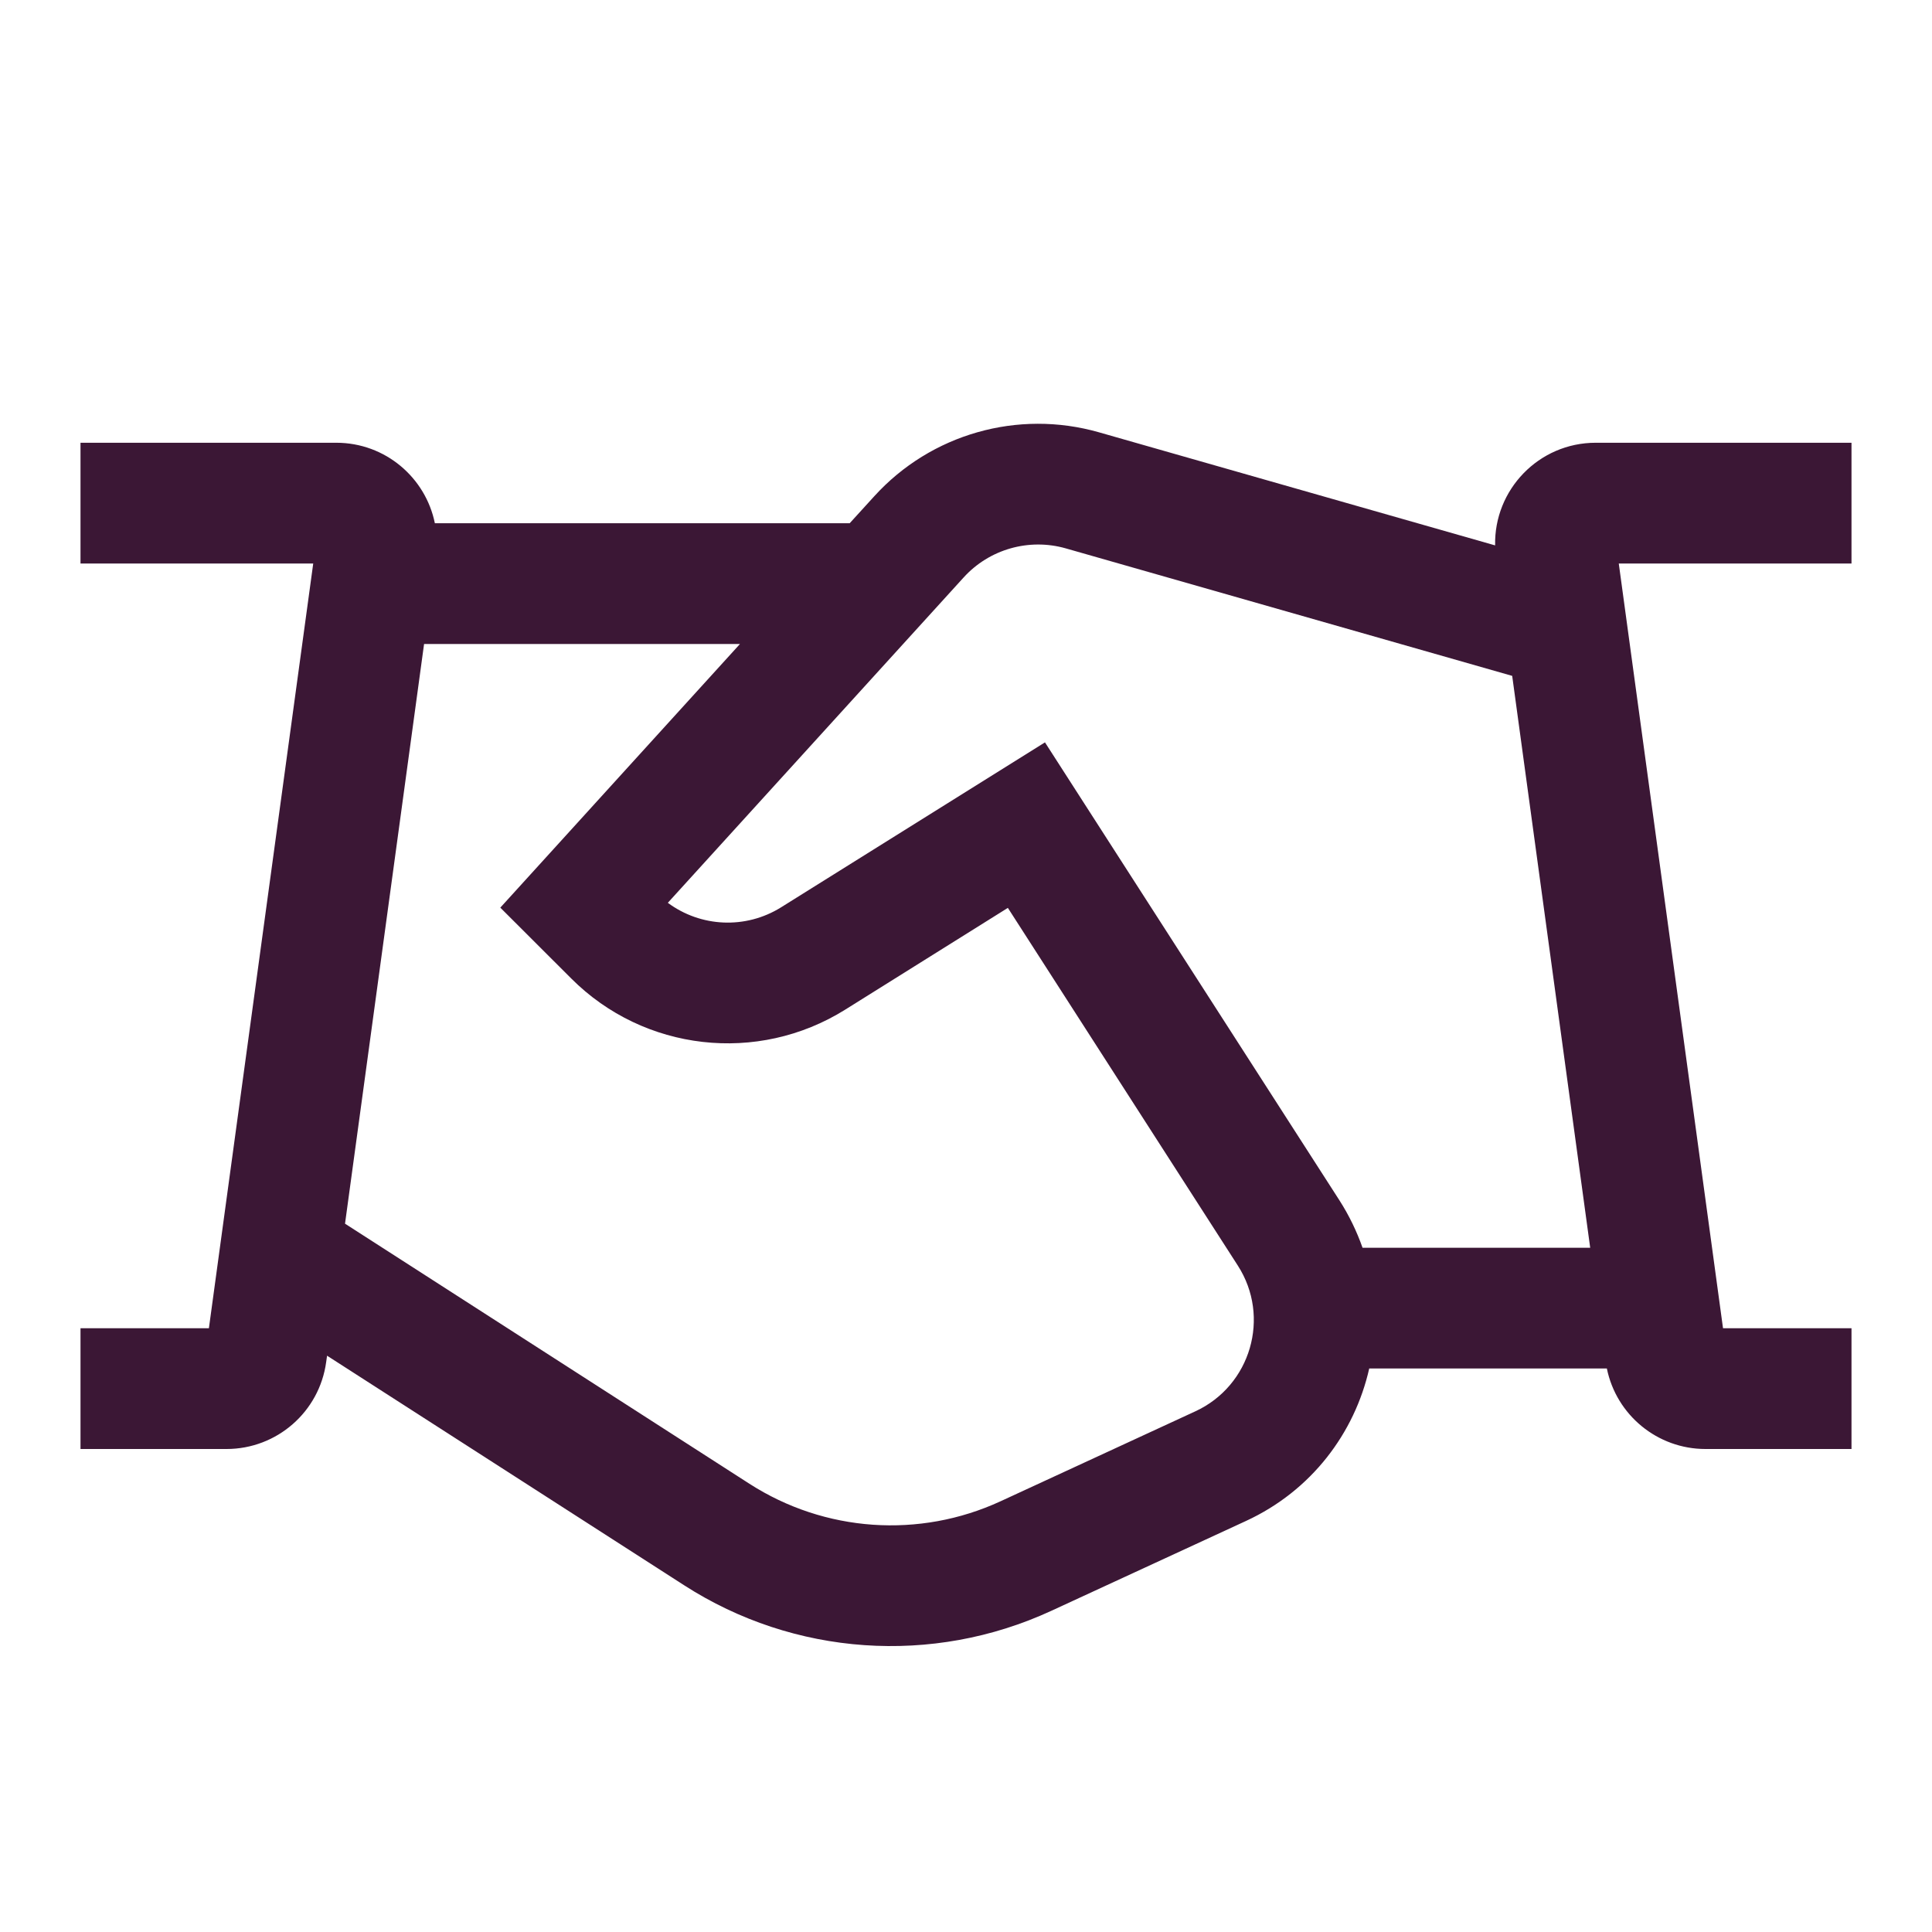 <svg width="24" height="24" viewBox="0 0 24 24" fill="none" xmlns="http://www.w3.org/2000/svg">
<path fill-rule="evenodd" clip-rule="evenodd" d="M10.861 6.164C11.564 5.391 12.645 5.083 13.651 5.37L18.573 6.775C18.558 6.085 19.114 5.5 19.823 5.5H23V7H20.109L21.404 16.5H23V18H21.186C20.589 18 20.079 17.578 19.961 17H17.009C16.828 17.801 16.293 18.518 15.478 18.894L13.058 20.011C11.584 20.691 9.864 20.572 8.499 19.693L4.063 16.841L4.052 16.919C3.968 17.538 3.439 18 2.814 18H1V16.5H2.595L3.891 7H1V5.5H4.177C4.789 5.5 5.288 5.936 5.402 6.5H10.555L10.861 6.164ZM16.926 15.5H19.754L18.785 8.396L13.239 6.812C12.782 6.682 12.29 6.822 11.971 7.173L8.296 11.215C8.704 11.518 9.262 11.546 9.703 11.271L12.981 9.222L16.639 14.911C16.76 15.1 16.855 15.298 16.926 15.5ZM5.268 8L4.286 15.201L9.31 18.432C10.245 19.033 11.421 19.115 12.43 18.649L14.849 17.532C15.538 17.214 15.787 16.36 15.377 15.722L12.52 11.278L10.498 12.543C9.412 13.221 8.001 13.061 7.096 12.155L6.215 11.275L9.192 8H5.268Z" fill="#3B1735"/>
</svg>
